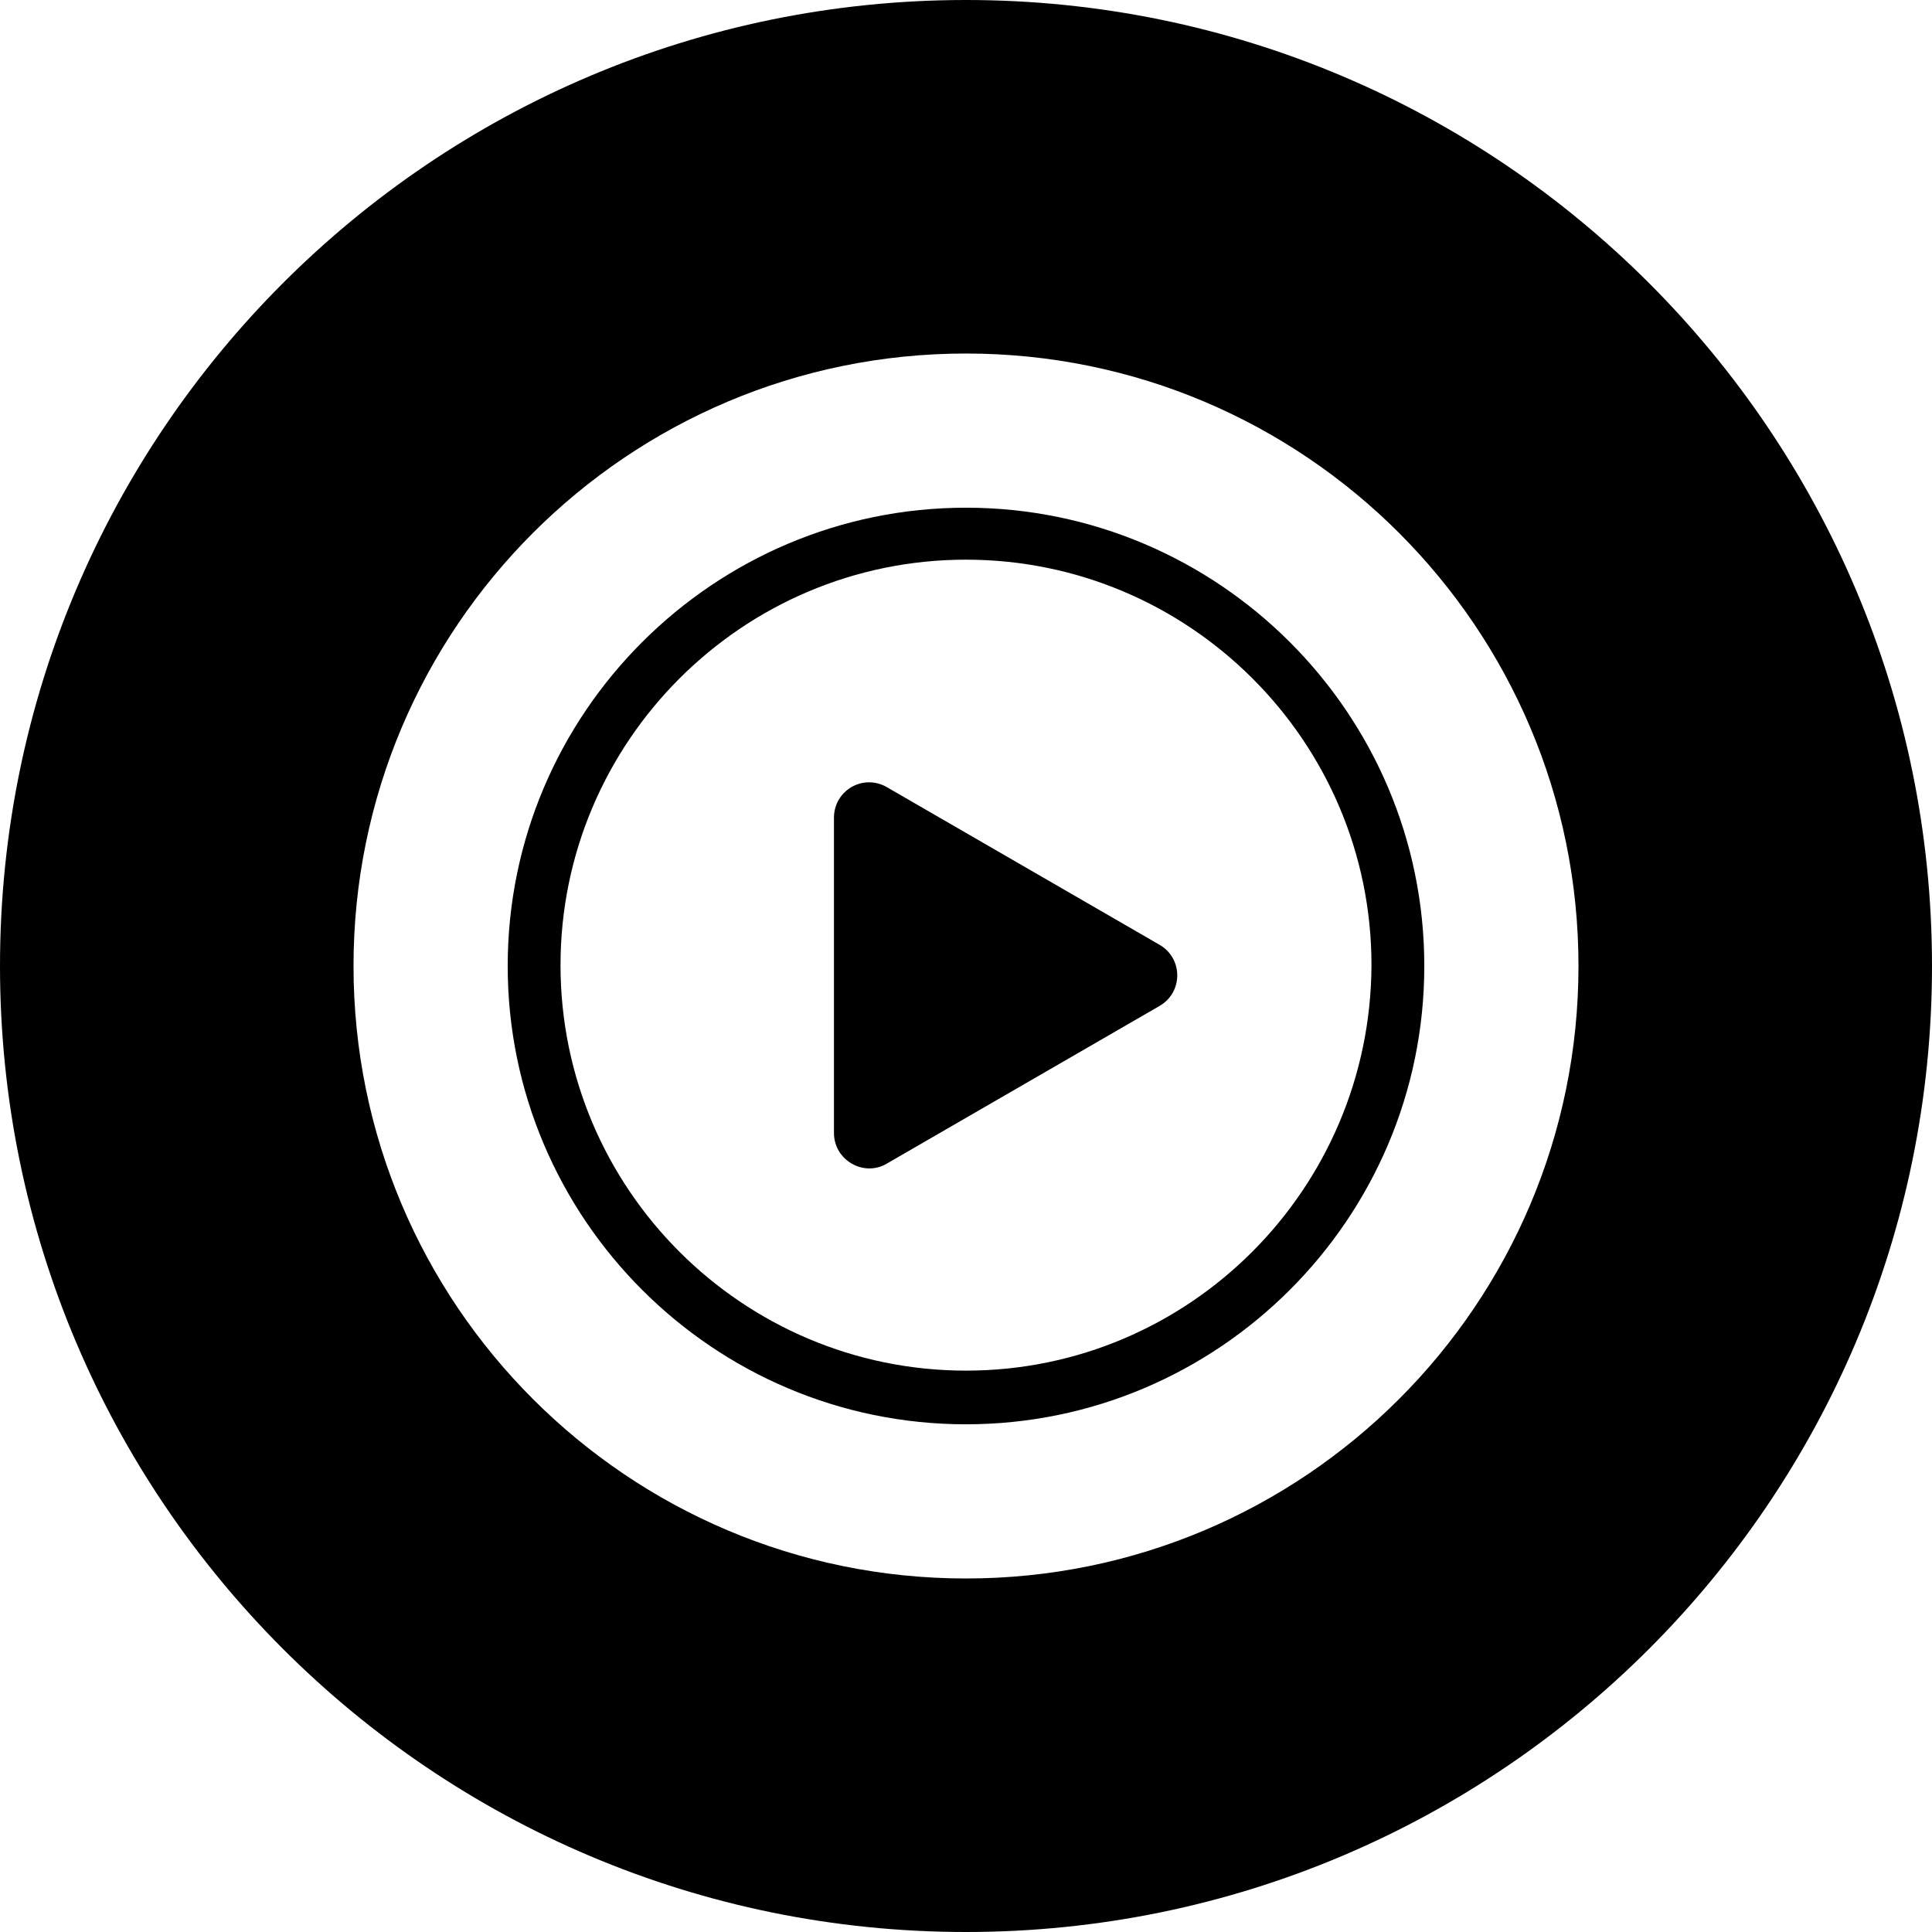 <?xml version="1.0" encoding="utf-8"?><!-- Скачано с сайта svg4.ru / Downloaded from svg4.ru -->
<svg fill="#000000" height="800px" width="800px" version="1.1" id="Layer_1" xmlns="http://www.w3.org/2000/svg" xmlns:xlink="http://www.w3.org/1999/xlink" 
	 viewBox="0 0 226.8 226.8" xml:space="preserve">
<g>
	<path class="st0" d="M136.1,110.9l-32-18.5c-2.8-1.6-6.2,0.4-6.2,3.6V133c0,3.2,3.5,5.2,6.2,3.6l32-18.5
		C138.9,116.5,138.9,112.5,136.1,110.9z"/>
	<path class="st0" d="M113.4,59.6c-29.6,0-53.8,24.1-53.8,53.8c0,29.6,24.1,53.8,53.8,53.8c29.6,0,53.8-24.1,53.8-53.8
		C167.2,83.7,143,59.6,113.4,59.6z M113.4,160.9c-26.2,0-47.6-21.3-47.6-47.6c0-26.2,21.3-47.6,47.6-47.6
		c26.2,0,47.6,21.3,47.6,47.6C160.9,139.6,139.6,160.9,113.4,160.9z"/>
	<path class="st0" d="M113.4,0C50.8,0,0,50.8,0,113.4C0,176,50.8,226.8,113.4,226.8S226.8,176,226.8,113.4C226.8,50.8,176,0,113.4,0
		z M113.4,185.3c-39.7,0-71.9-32.2-71.9-71.9s32.2-71.9,71.9-71.9c39.7,0,71.9,32.2,71.9,71.9S153.1,185.3,113.4,185.3z"/>
</g>
</svg>